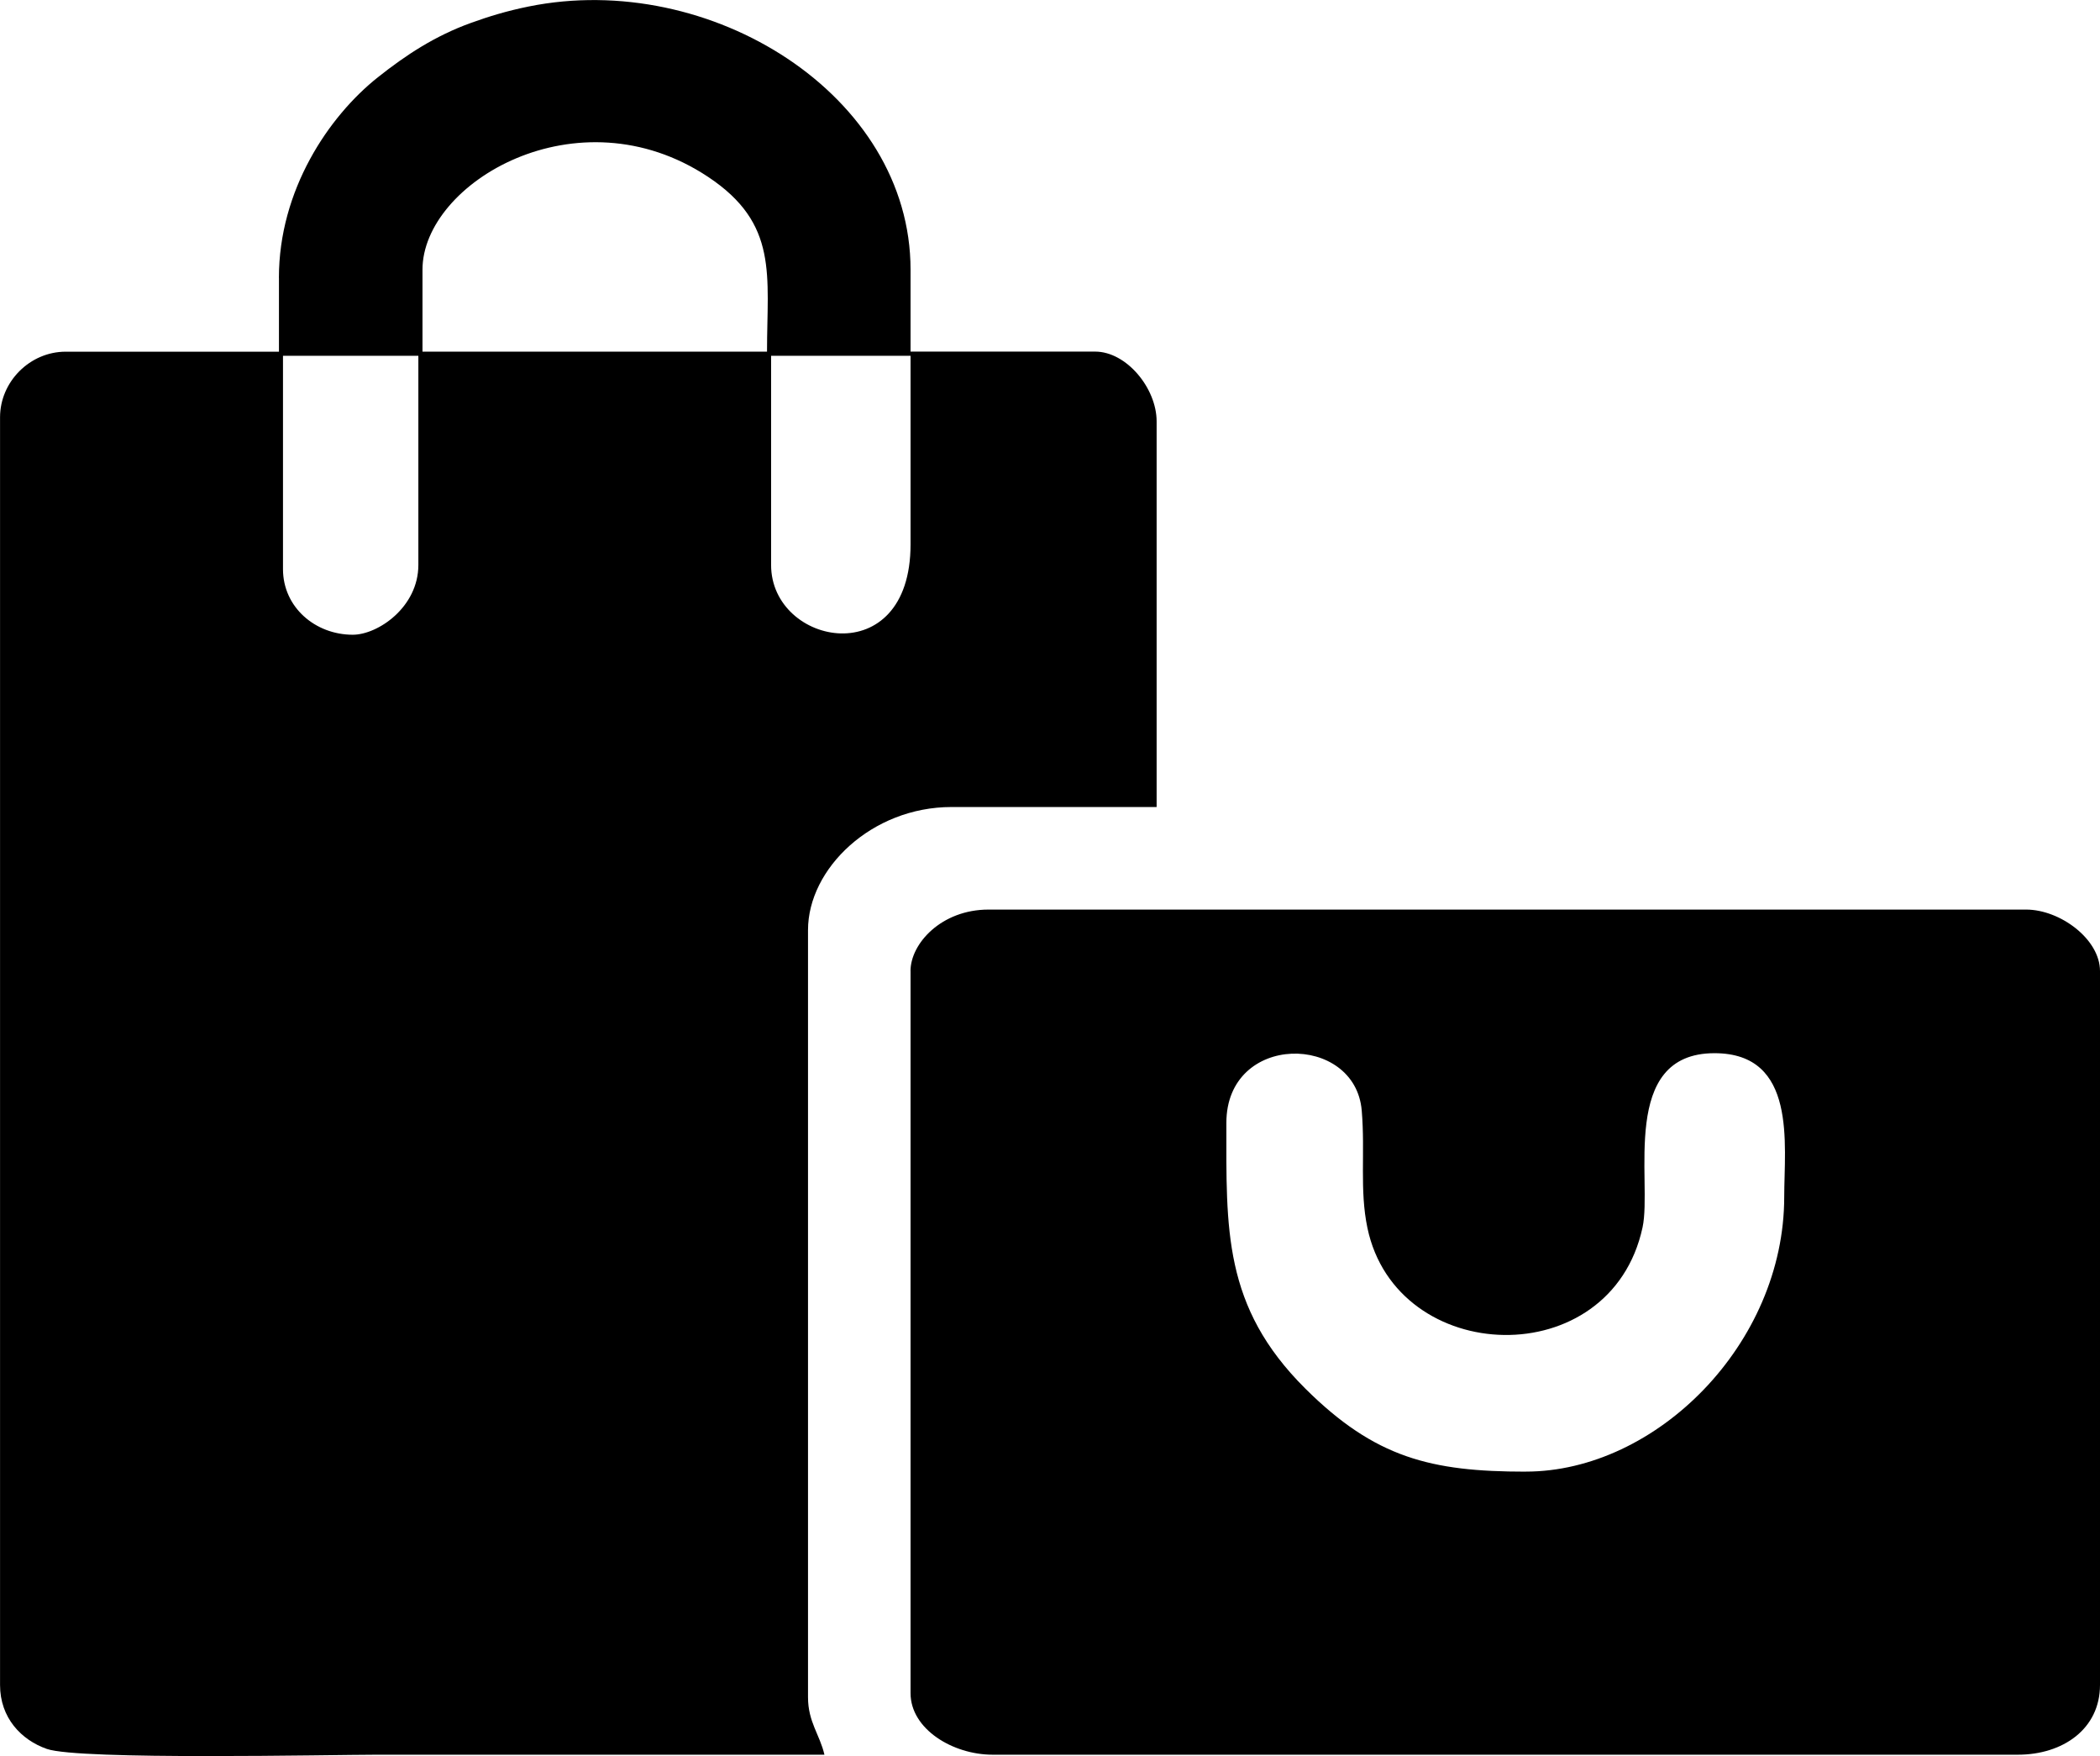 <?xml version="1.0" encoding="UTF-8"?> <svg xmlns="http://www.w3.org/2000/svg" xmlns:xlink="http://www.w3.org/1999/xlink" xmlns:xodm="http://www.corel.com/coreldraw/odm/2003" xml:space="preserve" width="7.333mm" height="6.131mm" version="1.1" style="shape-rendering:geometricPrecision; text-rendering:geometricPrecision; image-rendering:optimizeQuality; fill-rule:evenodd; clip-rule:evenodd" viewBox="0 0 483.54 404.24"> <defs> <style type="text/css"> .fil0 {fill:black} </style> </defs> <g id="Layer_x0020_1">  <g id="_2210756221424"> <path class="fil0" d="M81.22 146.1c-8.6,0 -16.06,-6.3 -16.06,-15.11l0 -49.11 31.17 0 0 48.16c0,9.71 -9.31,16.06 -15.11,16.06zm96.33 -16.06l0 -48.16 32.11 0 0 43.44c0,29.65 -32.11,23.38 -32.11,4.72zm-80.27 -67.99c0,-19.97 35.72,-41.28 65.75,-21.36 16.31,10.82 13.58,22.66 13.58,40.24l-79.33 0 0 -18.88zm-33.05 1.89l0 17 -49.11 0c-8.22,0 -15.11,6.89 -15.11,15.11l0 291.82c0,7.55 4.87,12.66 10.77,14.72 7.49,2.62 65.56,1.33 76.11,1.33 34.31,0 68.63,0 102.94,0 -1.07,-4.64 -3.78,-7.52 -3.78,-13.22l0 -176.61c0,-14.14 14.65,-28.33 33.05,-28.33l47.22 0 0 -88.78c0,-7.62 -6.93,-16.06 -14.16,-16.06l-42.5 0 0 -18.88c0,-40.18 -46.13,-69.04 -87.94,-60.56 -5.02,1.02 -9.11,2.27 -13.24,3.76 -8.37,3.01 -15.11,7.48 -21.47,12.53 -11.35,9.01 -22.79,25.97 -22.79,46.16z"></path> <path class="fil0" d="M351.33 338.76c-21.86,0 -34.72,-3.17 -50.77,-19.12 -19.01,-18.89 -18.18,-36.81 -18.18,-61.16 0,-20.88 29.67,-20.66 31.17,-2.84 0.82,9.76 -0.53,18.25 1.31,27.02 6.71,32.02 56.04,33.72 63.35,-0.13 2.29,-10.58 -5.43,-40.1 16.56,-40.1 19.09,0 16.06,21.02 16.06,33.05 0,33.89 -29.48,63.27 -59.5,63.27zm-141.67 -115.22l0 166.21c0,8.29 9.75,14.17 18.89,14.17l236.1 0c10.31,0 18.89,-5.9 18.89,-16.06l0 -164.33c0,-7.38 -9.22,-14.16 -17,-14.16l-238.94 0c-10.81,0 -17.95,7.8 -17.95,14.16z"></path> </g> </g> </svg> 